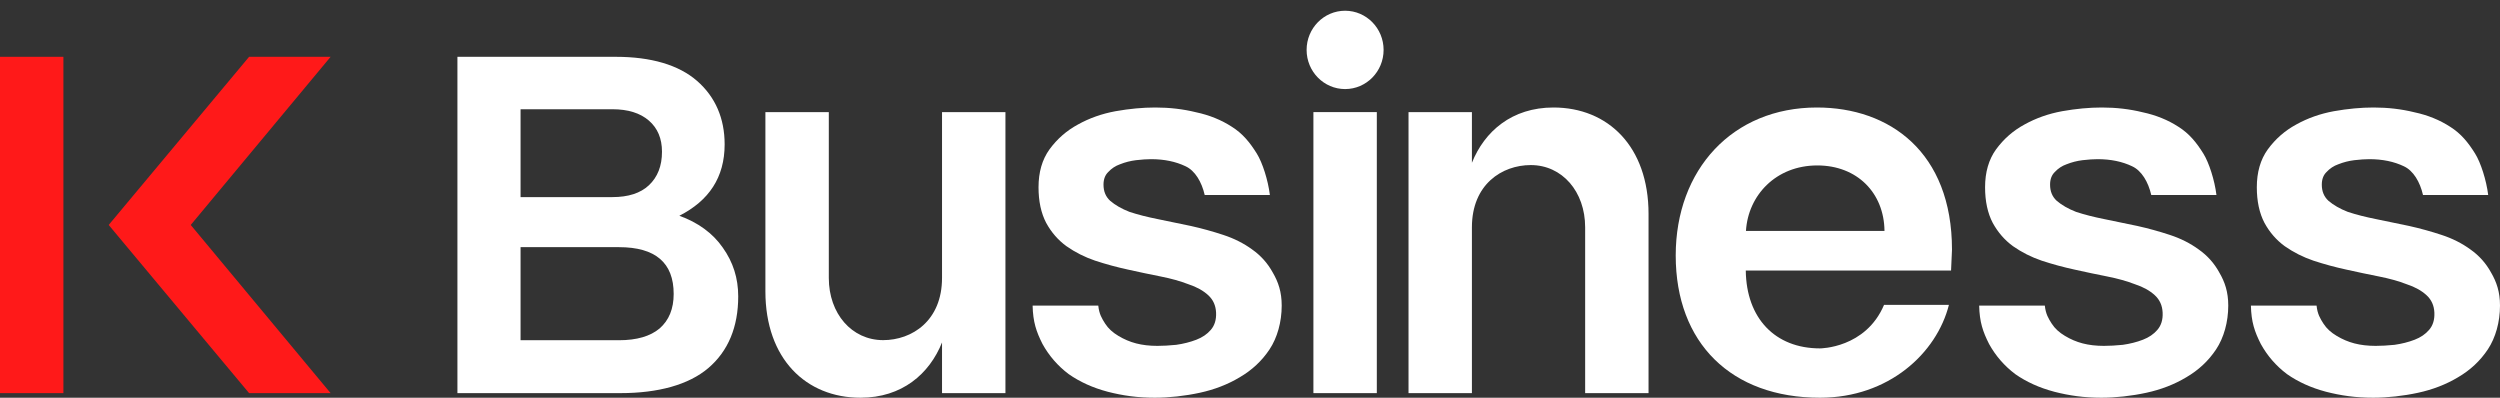 <svg width="132" height="21" viewBox="0 0 132 21" fill="none" xmlns="http://www.w3.org/2000/svg">
<rect x="0" y="0" width="132" height="21" fill="#333333" stroke="none"/>
<path d="M122.678 17.087C122.508 16.82 122.36 16.582 122.315 16.135H118.848C118.867 17.002 119.044 17.515 119.369 18.158L119.37 18.16L119.371 18.162C119.714 18.785 120.173 19.314 120.746 19.748L120.748 19.749L120.75 19.751C121.341 20.165 122.026 20.475 122.803 20.681L122.804 20.682C123.603 20.888 124.387 21 125.304 21C126.053 21 126.896 20.907 127.674 20.738C128.45 20.57 129.153 20.298 129.781 19.922C130.43 19.544 130.957 19.052 131.359 18.446C131.765 17.835 132 17.004 132 16.135C132 15.413 131.82 14.891 131.531 14.395C131.261 13.9 130.895 13.491 130.433 13.167C129.993 12.846 129.487 12.591 128.917 12.404C128.354 12.218 127.781 12.06 127.199 11.93L127.198 11.93C126.6 11.801 126.021 11.681 125.461 11.57C124.906 11.46 124.408 11.333 123.967 11.188C123.55 11.026 123.21 10.83 122.943 10.602C122.71 10.388 122.591 10.108 122.591 9.751C122.591 9.462 122.676 9.246 122.836 9.088L122.838 9.086L122.84 9.084C123.013 8.896 123.22 8.759 123.463 8.673L123.465 8.673L123.467 8.672C123.737 8.565 124.016 8.494 124.304 8.458C124.618 8.422 124.884 8.404 125.101 8.404C125.795 8.404 126.402 8.53 126.924 8.779L126.925 8.78C127.423 9.009 127.776 9.604 127.935 10.297H131.377C131.278 9.506 130.986 8.593 130.685 8.108C130.321 7.523 129.939 7.051 129.364 6.691C128.811 6.332 128.182 6.078 127.479 5.928C126.798 5.76 126.08 5.676 125.325 5.676C124.664 5.676 123.967 5.741 123.233 5.871L123.232 5.871C122.511 6.003 121.846 6.237 121.237 6.576C120.643 6.898 120.145 7.334 119.743 7.883L119.742 7.883C119.351 8.424 119.16 9.095 119.16 9.889C119.16 10.622 119.293 11.251 119.565 11.77L119.566 11.771C119.835 12.265 120.192 12.676 120.636 13L120.638 13.001C121.096 13.322 121.6 13.576 122.152 13.764L122.153 13.764C122.717 13.95 123.299 14.108 123.9 14.238C124.479 14.367 125.049 14.487 125.609 14.598C126.164 14.707 126.651 14.844 127.072 15.007L127.075 15.008L127.078 15.009C127.513 15.152 127.861 15.347 128.125 15.591C128.38 15.827 128.518 16.128 128.535 16.505C128.552 16.887 128.456 17.187 128.256 17.418L128.255 17.419C128.065 17.641 127.812 17.815 127.492 17.938C127.167 18.063 126.813 18.153 126.43 18.207C126.061 18.244 125.73 18.262 125.437 18.262C124.598 18.262 123.972 18.092 123.378 17.735C123.081 17.558 122.849 17.353 122.678 17.087Z" fill="white"/>
<path d="M108.331 17.087C108.16 16.82 108.013 16.582 107.967 16.135H104.5C104.519 17.002 104.696 17.515 105.021 18.158L105.022 18.16L105.023 18.162C105.367 18.785 105.826 19.314 106.398 19.748L106.4 19.749L106.402 19.751C106.993 20.165 107.678 20.475 108.456 20.681L108.456 20.682C109.255 20.888 110.039 21 110.957 21C111.705 21 112.548 20.907 113.326 20.738C114.102 20.57 114.805 20.298 115.433 19.922C116.082 19.544 116.609 19.052 117.011 18.446C117.417 17.835 117.652 17.004 117.652 16.135C117.652 15.413 117.473 14.891 117.183 14.395C116.914 13.9 116.547 13.491 116.085 13.167C115.645 12.846 115.14 12.591 114.57 12.404C114.006 12.218 113.433 12.06 112.851 11.93L112.85 11.93C112.252 11.801 111.673 11.681 111.113 11.57C110.558 11.46 110.061 11.333 109.619 11.188C109.202 11.026 108.862 10.83 108.595 10.602C108.362 10.388 108.244 10.108 108.244 9.751C108.244 9.462 108.329 9.246 108.488 9.088L108.49 9.086L108.492 9.084C108.665 8.896 108.872 8.759 109.115 8.673L109.117 8.673L109.119 8.672C109.389 8.565 109.668 8.494 109.956 8.458C110.271 8.422 110.536 8.404 110.754 8.404C111.448 8.404 112.054 8.53 112.576 8.779L112.577 8.78C113.075 9.009 113.428 9.604 113.587 10.297H117.029C116.93 9.506 116.638 8.593 116.337 8.108C115.973 7.523 115.591 7.051 115.017 6.691C114.463 6.332 113.834 6.078 113.132 5.928C112.45 5.76 111.732 5.676 110.977 5.676C110.316 5.676 109.619 5.741 108.885 5.871L108.885 5.871C108.164 6.003 107.498 6.237 106.889 6.576C106.295 6.898 105.797 7.334 105.395 7.883L105.394 7.883C105.004 8.424 104.812 9.095 104.812 9.889C104.812 10.622 104.945 11.251 105.217 11.77L105.218 11.771C105.488 12.265 105.844 12.676 106.288 13L106.29 13.001C106.748 13.322 107.252 13.576 107.804 13.764L107.805 13.764C108.369 13.95 108.951 14.108 109.552 14.238C110.131 14.367 110.701 14.487 111.262 14.598C111.816 14.707 112.303 14.844 112.724 15.007L112.727 15.008L112.73 15.009C113.165 15.152 113.513 15.347 113.777 15.591C114.032 15.827 114.17 16.128 114.187 16.505C114.205 16.887 114.108 17.187 113.908 17.418L113.908 17.419C113.717 17.641 113.464 17.815 113.144 17.938C112.819 18.063 112.465 18.153 112.082 18.207C111.713 18.244 111.382 18.262 111.089 18.262C110.25 18.262 109.624 18.092 109.03 17.735C108.734 17.558 108.501 17.353 108.331 17.087Z" fill="white"/>
<path d="M96.096 21C99.722 21 102.255 18.654 102.903 16.096H99.478C98.506 18.395 96.096 18.395 96.096 18.395C93.725 18.395 92.207 16.805 92.177 14.286H103.016L103.065 13.185C103.065 8.022 99.763 5.676 95.934 5.676C91.477 5.676 88.478 8.951 88.478 13.491C88.478 18.108 91.406 21 96.096 21ZM92.187 12.192C92.299 10.315 93.767 8.735 95.955 8.735C98.062 8.735 99.481 10.191 99.501 12.192H92.187Z" fill="white"/>
<path d="M77.717 12C77.717 9.736 79.304 8.716 80.826 8.716C82.481 8.716 83.696 10.114 83.696 12V20.757H87.043V11.295C87.043 7.725 84.894 5.676 82.022 5.676C79.834 5.676 78.383 6.931 77.717 8.595V5.919H74.37V20.757H77.717V12Z" fill="white"/>
<path d="M73.054 2.635C73.054 3.777 72.144 4.703 71.022 4.703C69.899 4.703 68.989 3.777 68.989 2.635C68.989 1.493 69.899 0.567 71.022 0.567C72.144 0.567 73.054 1.493 73.054 2.635Z" fill="white"/>
<path d="M69.348 20.757H72.696V5.919H69.348V20.757Z" fill="white"/>
<path d="M58.352 17.087C58.182 16.82 58.034 16.582 57.989 16.135H54.522C54.541 17.002 54.718 17.515 55.042 18.158L55.043 18.16L55.044 18.162C55.388 18.785 55.847 19.314 56.42 19.748L56.422 19.749L56.424 19.751C57.015 20.165 57.7 20.475 58.477 20.681L58.478 20.682C59.276 20.888 60.061 21 60.978 21C61.727 21 62.57 20.907 63.348 20.738C64.124 20.57 64.827 20.298 65.454 19.922C66.104 19.544 66.631 19.052 67.033 18.446C67.439 17.835 67.674 17.004 67.674 16.135C67.674 15.413 67.494 14.891 67.205 14.395C66.935 13.9 66.569 13.491 66.107 13.167C65.667 12.846 65.161 12.591 64.591 12.404C64.028 12.218 63.455 12.06 62.873 11.93L62.872 11.93C62.274 11.801 61.695 11.681 61.135 11.57C60.58 11.46 60.082 11.333 59.641 11.188C59.224 11.026 58.883 10.83 58.617 10.602C58.384 10.388 58.265 10.108 58.265 9.751C58.265 9.462 58.35 9.246 58.51 9.088L58.512 9.086L58.514 9.084C58.687 8.896 58.894 8.759 59.137 8.673L59.139 8.673L59.141 8.672C59.411 8.565 59.69 8.494 59.978 8.458C60.292 8.422 60.558 8.404 60.775 8.404C61.469 8.404 62.076 8.53 62.598 8.779L62.599 8.78C63.097 9.009 63.45 9.604 63.609 10.297H67.05C66.952 9.506 66.66 8.593 66.359 8.108C65.995 7.523 65.613 7.051 65.038 6.691C64.484 6.332 63.856 6.078 63.153 5.928C62.472 5.76 61.754 5.676 60.999 5.676C60.338 5.676 59.641 5.741 58.907 5.871L58.906 5.871C58.185 6.003 57.52 6.237 56.911 6.576C56.317 6.898 55.818 7.334 55.416 7.883L55.416 7.883C55.025 8.424 54.834 9.095 54.834 9.889C54.834 10.622 54.967 11.251 55.239 11.77L55.24 11.771C55.509 12.265 55.866 12.676 56.31 13L56.312 13.001C56.769 13.322 57.274 13.576 57.825 13.764L57.827 13.764C58.391 13.95 58.973 14.108 59.574 14.238C60.153 14.367 60.723 14.487 61.283 14.598C61.838 14.707 62.325 14.844 62.746 15.007L62.749 15.008L62.752 15.009C63.187 15.152 63.535 15.347 63.799 15.591C64.054 15.827 64.191 16.128 64.209 16.505C64.226 16.887 64.13 17.187 63.93 17.418L63.929 17.419C63.739 17.641 63.486 17.815 63.166 17.938C62.84 18.063 62.486 18.153 62.104 18.207C61.735 18.244 61.404 18.262 61.111 18.262C60.272 18.262 59.646 18.092 59.052 17.735C58.755 17.558 58.523 17.353 58.352 17.087Z" fill="white"/>
<path d="M49.739 14.676C49.739 16.939 48.152 17.959 46.63 17.959C44.975 17.959 43.761 16.562 43.761 14.676V5.919H40.413V15.381C40.413 18.95 42.562 21 45.435 21C47.622 21 49.073 19.745 49.739 18.081V20.757H53.087V5.919H49.739V14.676Z" fill="white"/>
<path d="M35.87 11.392C36.841 11.741 37.636 12.311 38.163 13.075C38.707 13.84 38.978 14.684 38.978 15.649C38.978 17.261 38.451 18.537 37.398 19.435C36.361 20.316 34.753 20.757 32.761 20.757H24.152V3H32.522C34.366 3 35.834 3.424 36.805 4.272C37.776 5.12 38.261 6.258 38.261 7.622C38.261 9.367 37.434 10.594 35.87 11.392ZM32.335 5.768H27.486V10.407H32.335C33.175 10.407 33.817 10.199 34.261 9.783C34.722 9.351 34.953 8.761 34.953 8.013C34.953 7.314 34.722 6.766 34.261 6.367C33.8 5.968 33.158 5.768 32.335 5.768ZM27.486 17.964H32.681C33.619 17.964 34.336 17.756 34.83 17.34C35.323 16.908 35.57 16.301 35.57 15.52C35.57 13.873 34.607 13.05 32.681 13.05H27.486V17.964Z" fill="white"/>
<path d="M17.456 3H13.152L5.739 11.878L13.152 20.757H17.456L10.071 11.878L17.456 3Z" fill="#FF1919"/>
<path d="M3.348 3H0V20.757H3.348V3Z" fill="#FF1919"/>
</svg>

